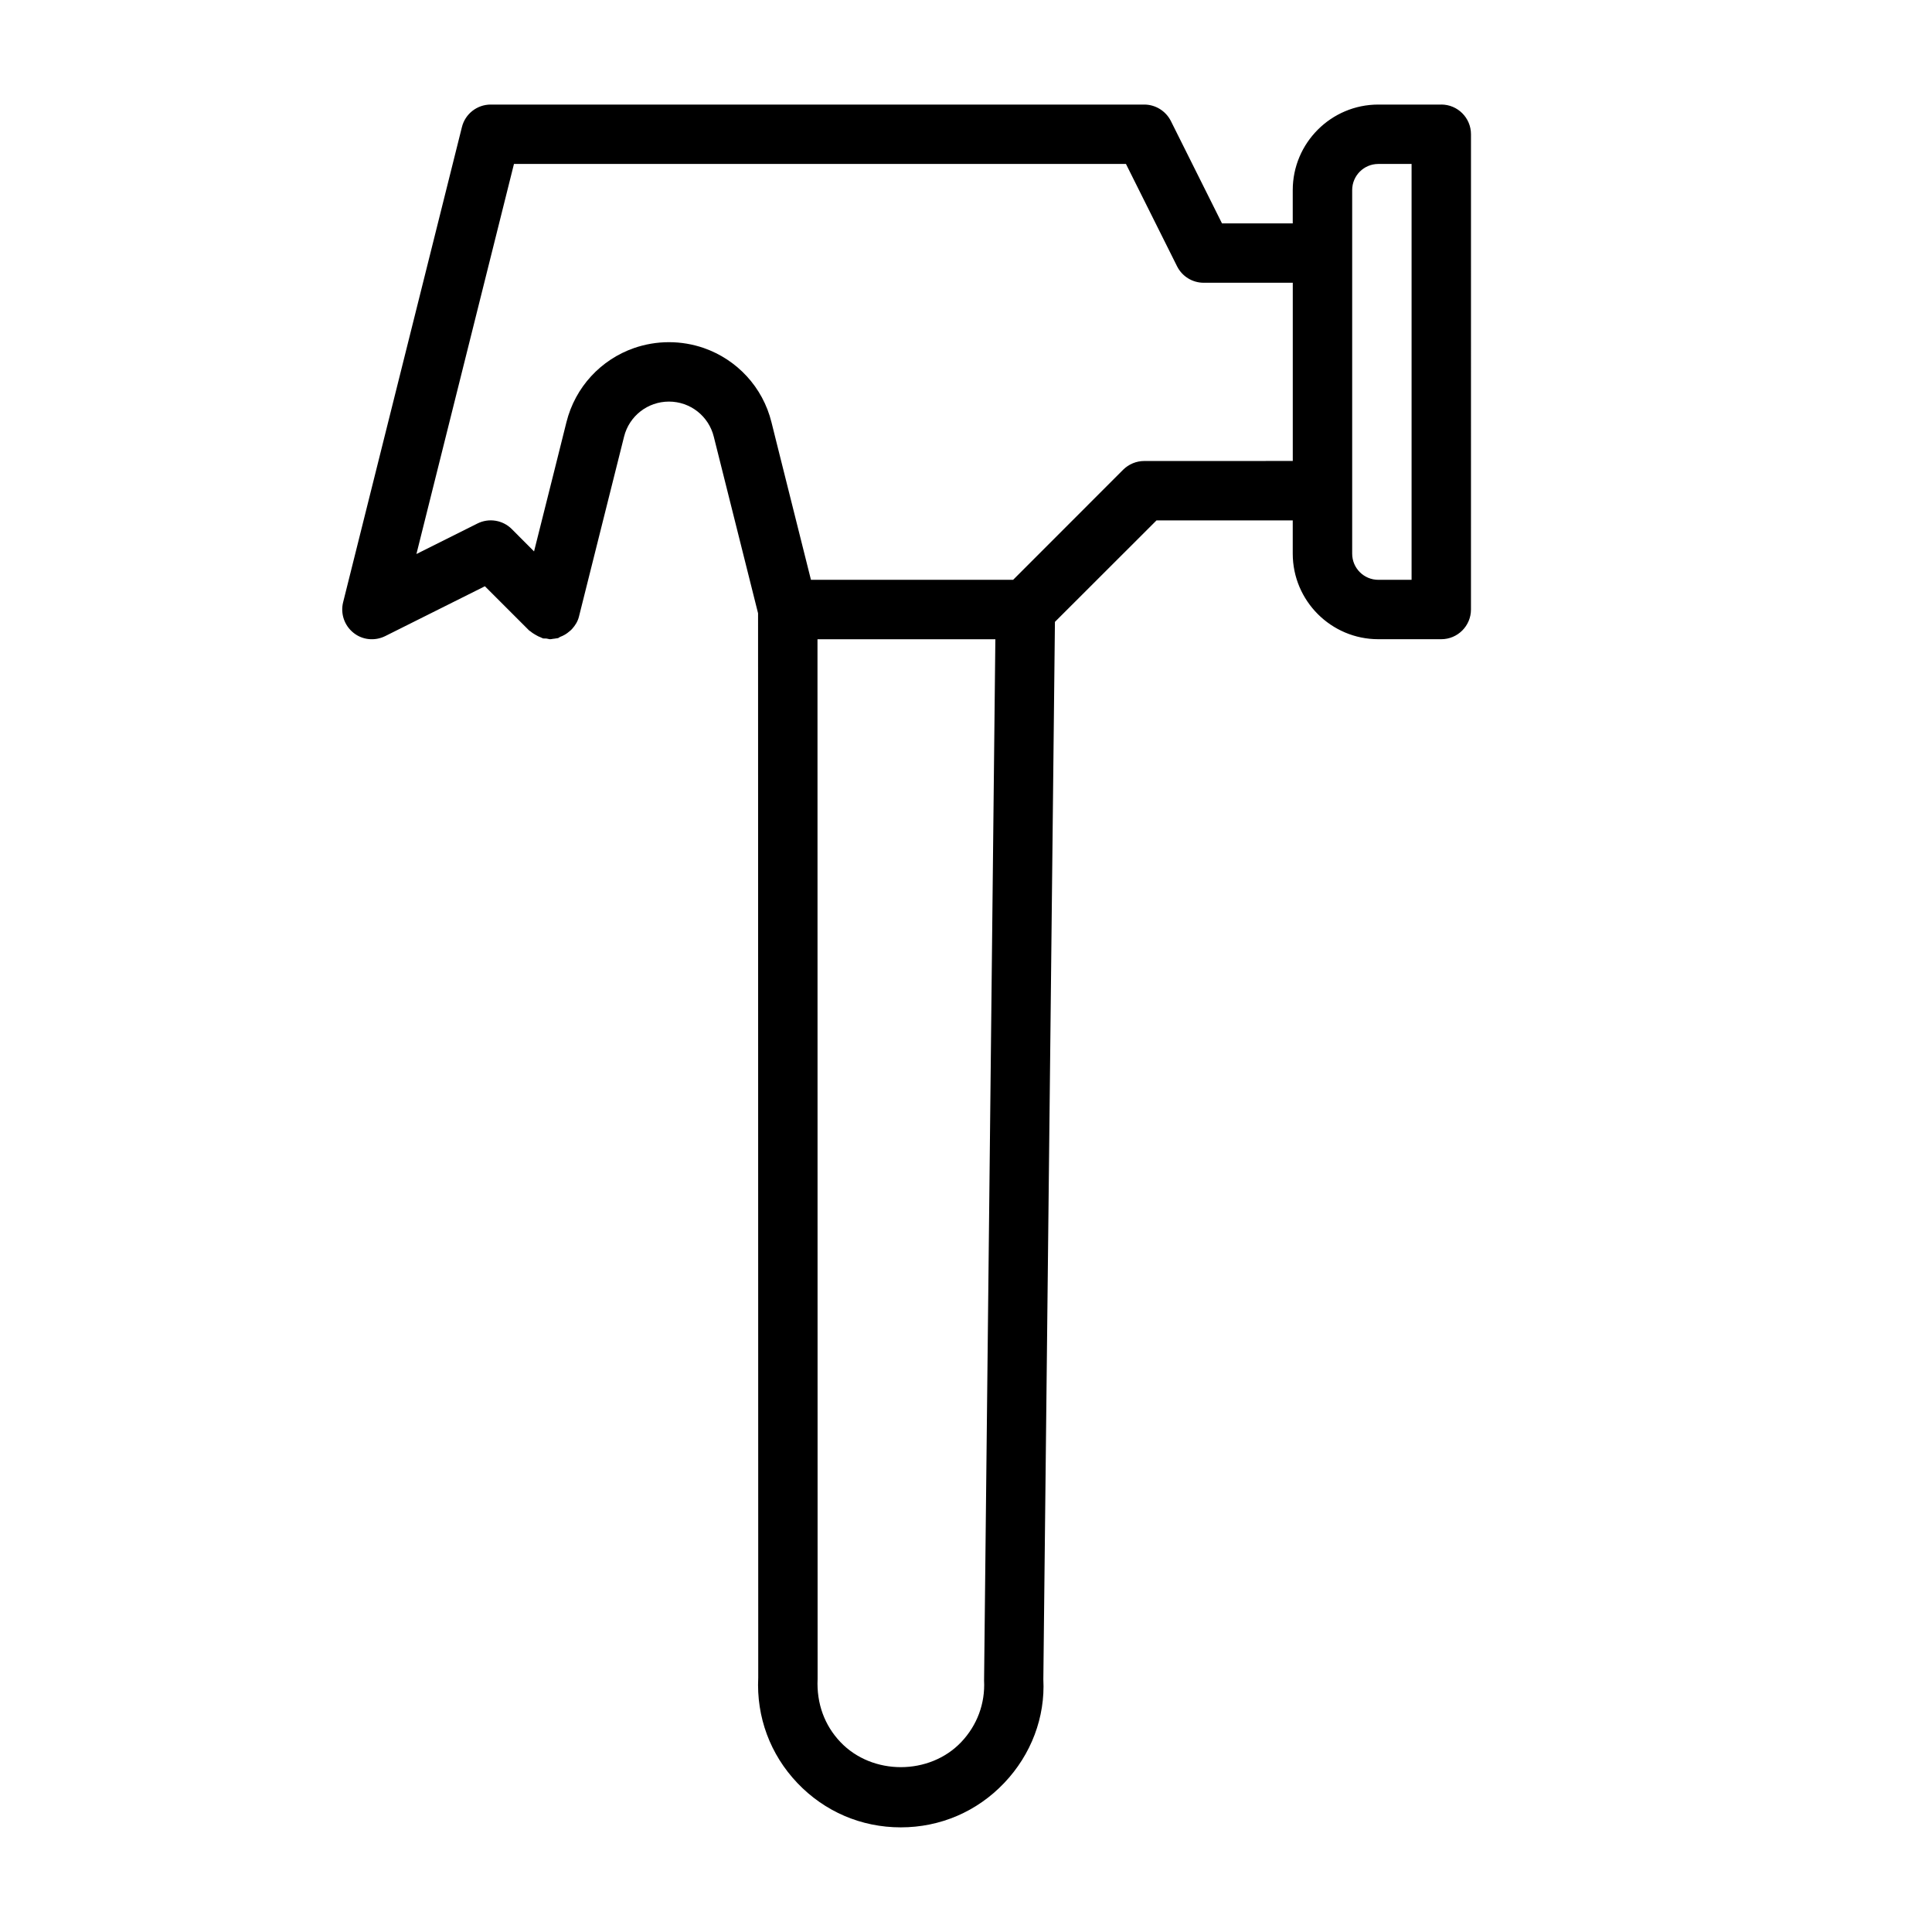 <?xml version="1.0" encoding="UTF-8"?>
<!-- The Best Svg Icon site in the world: iconSvg.co, Visit us! https://iconsvg.co -->
<svg fill="#000000" width="800px" height="800px" version="1.1" viewBox="144 144 512 512" xmlns="http://www.w3.org/2000/svg">
 <path d="m525.95 171.71h-16.688c-12.5 0-22.672 10.172-22.672 22.672v8.816h-18.75l-13.555-27.145c-1.355-2.66-4.078-4.344-7.055-4.344h-173.18c-3.606 0-6.769 2.457-7.637 5.969l-31.488 125.95c-0.738 2.977 0.332 6.125 2.723 8.047 2.379 1.938 5.668 2.266 8.438 0.898l26.418-13.211 11.73 11.73c0.125 0.125 0.301 0.172 0.441 0.301 0.395 0.348 0.836 0.598 1.289 0.867 0.457 0.27 0.914 0.504 1.402 0.676 0.188 0.062 0.316 0.188 0.504 0.234 0.316 0.078 0.629 0 0.945 0.047 0.332 0.027 0.648 0.184 0.977 0.184 0.27 0 0.52-0.078 0.789-0.109s0.52-0.047 0.77-0.109c0.172-0.031 0.363-0.016 0.535-0.078 0.203-0.062 0.332-0.234 0.535-0.316 0.914-0.332 1.73-0.805 2.457-1.449 0.27-0.219 0.52-0.41 0.738-0.676 0.82-0.914 1.496-1.969 1.812-3.242l11.965-47.734c1.355-5.434 6.25-9.262 11.887-9.262 5.637 0 10.531 3.824 11.887 9.32l11.73 46.777 0.047 282.04c-0.52 10.453 3.164 20.387 10.375 27.961 7.211 7.574 16.941 11.746 27.395 11.746 10.469 0 20.199-4.172 27.41-11.762 7.211-7.574 10.895-17.508 10.375-27.473l3.07-280.23 26.922-26.895h36.102v8.816c0 12.5 10.172 22.672 22.672 22.672h16.688c4.344 0 7.871-3.527 7.871-7.871l0.004-125.95c0-4.344-3.527-7.871-7.875-7.871zm-121.16 417.64c0.316 6.094-1.844 11.887-6.062 16.328-8.406 8.832-23.555 8.863-31.992 0-4.219-4.426-6.359-10.219-6.062-16.719l-0.031-275.55h47.137zm42.445-323.18c-2.094 0-4.094 0.836-5.574 2.297l-29.172 29.191h-53.578l-8.988-35.848-1.465-5.875c-2.312-9.383-9.18-16.641-17.918-19.695-2.91-1.008-6.031-1.559-9.258-1.559-3.227 0-6.344 0.551-9.258 1.559-8.738 3.039-15.586 10.297-17.918 19.664l-3.258 13.035-5.32 21.191-5.902-5.922c-2.379-2.394-6.062-2.992-9.086-1.48l-16.184 8.094 25.852-103.38h162.18l13.555 27.145c1.336 2.66 4.062 4.344 7.039 4.344h23.617v47.23zm70.848 31.488h-8.816c-3.824 0-6.926-3.102-6.926-6.926v-96.355c0-3.824 3.102-6.926 6.926-6.926h8.816z"/>
</svg>
